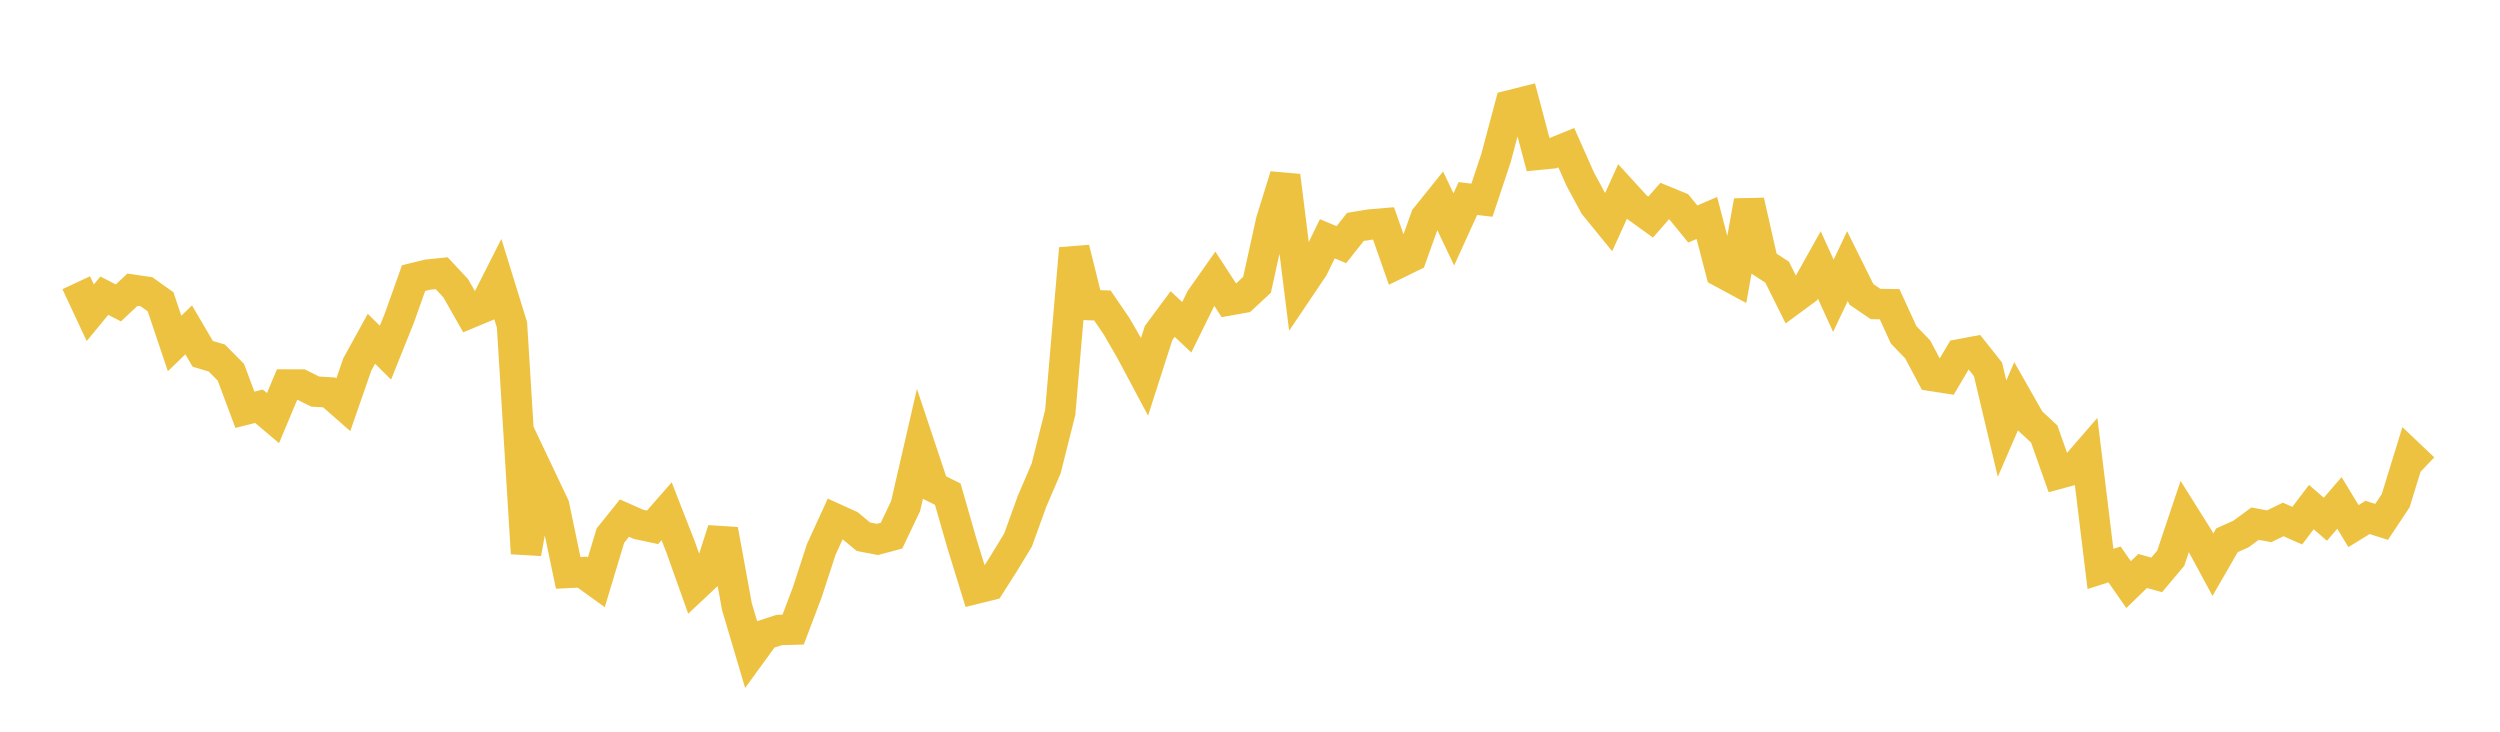 <svg width="164" height="48" xmlns="http://www.w3.org/2000/svg" xmlns:xlink="http://www.w3.org/1999/xlink"><path fill="none" stroke="rgb(237,194,64)" stroke-width="2" d="M5,18.546L5.922,20.516L6.844,19.396L7.766,19.872L8.689,19.004L9.611,19.139L10.533,19.797L11.455,22.532L12.377,21.638L13.299,23.211L14.222,23.487L15.144,24.417L16.066,26.882L16.988,26.648L17.91,27.428L18.832,25.226L19.754,25.228L20.677,25.688L21.599,25.743L22.521,26.551L23.443,23.899L24.365,22.225L25.287,23.133L26.21,20.832L27.132,18.242L28.054,18.018L28.976,17.922L29.898,18.913L30.82,20.536L31.743,20.152L32.665,18.332L33.587,21.316L34.509,36.3L35.431,31.232L36.353,33.174L37.275,37.581L38.198,37.535L39.12,38.2L40.042,35.137L40.964,33.988L41.886,34.396L42.808,34.593L43.731,33.538L44.653,35.898L45.575,38.485L46.497,37.62L47.419,34.751L48.341,39.789L49.263,42.901L50.186,41.629L51.108,41.329L52.03,41.301L52.952,38.868L53.874,36.043L54.796,34.03L55.719,34.448L56.641,35.211L57.563,35.386L58.485,35.137L59.407,33.202L60.329,29.197L61.251,31.957L62.174,32.417L63.096,35.629L64.018,38.618L64.94,38.39L65.862,36.941L66.784,35.426L67.707,32.873L68.629,30.727L69.551,27.058L70.473,16.299L71.395,20.009L72.317,20.039L73.24,21.389L74.162,22.983L75.084,24.712L76.006,21.842L76.928,20.601L77.85,21.468L78.772,19.598L79.695,18.288L80.617,19.705L81.539,19.54L82.461,18.685L83.383,14.504L84.305,11.531L85.228,18.926L86.15,17.558L87.072,15.665L87.994,16.05L88.916,14.885L89.838,14.733L90.76,14.655L91.683,17.288L92.605,16.836L93.527,14.263L94.449,13.117L95.371,15.05L96.293,13.025L97.216,13.132L98.138,10.368L99.06,6.908L99.982,6.677L100.904,10.152L101.826,10.063L102.749,9.687L103.671,11.766L104.593,13.468L105.515,14.599L106.437,12.566L107.359,13.577L108.281,14.243L109.204,13.189L110.126,13.566L111.048,14.695L111.97,14.298L112.892,17.845L113.814,18.343L114.737,13.186L115.659,17.253L116.581,17.855L117.503,19.707L118.425,19.029L119.347,17.381L120.269,19.404L121.192,17.458L122.114,19.315L123.036,19.942L123.958,19.956L124.88,21.967L125.802,22.923L126.725,24.661L127.647,24.804L128.569,23.24L129.491,23.067L130.413,24.23L131.335,28.12L132.257,25.992L133.18,27.617L134.102,28.475L135.024,31.082L135.946,30.832L136.868,29.769L137.79,37.321L138.713,37.027L139.635,38.351L140.557,37.457L141.479,37.713L142.401,36.618L143.323,33.868L144.246,35.338L145.168,37.042L146.09,35.442L147.012,35.028L147.934,34.352L148.856,34.524L149.778,34.076L150.701,34.483L151.623,33.264L152.545,34.062L153.467,32.993L154.389,34.512L155.311,33.944L156.234,34.235L157.156,32.848L158.078,29.854L159,30.728"></path></svg>